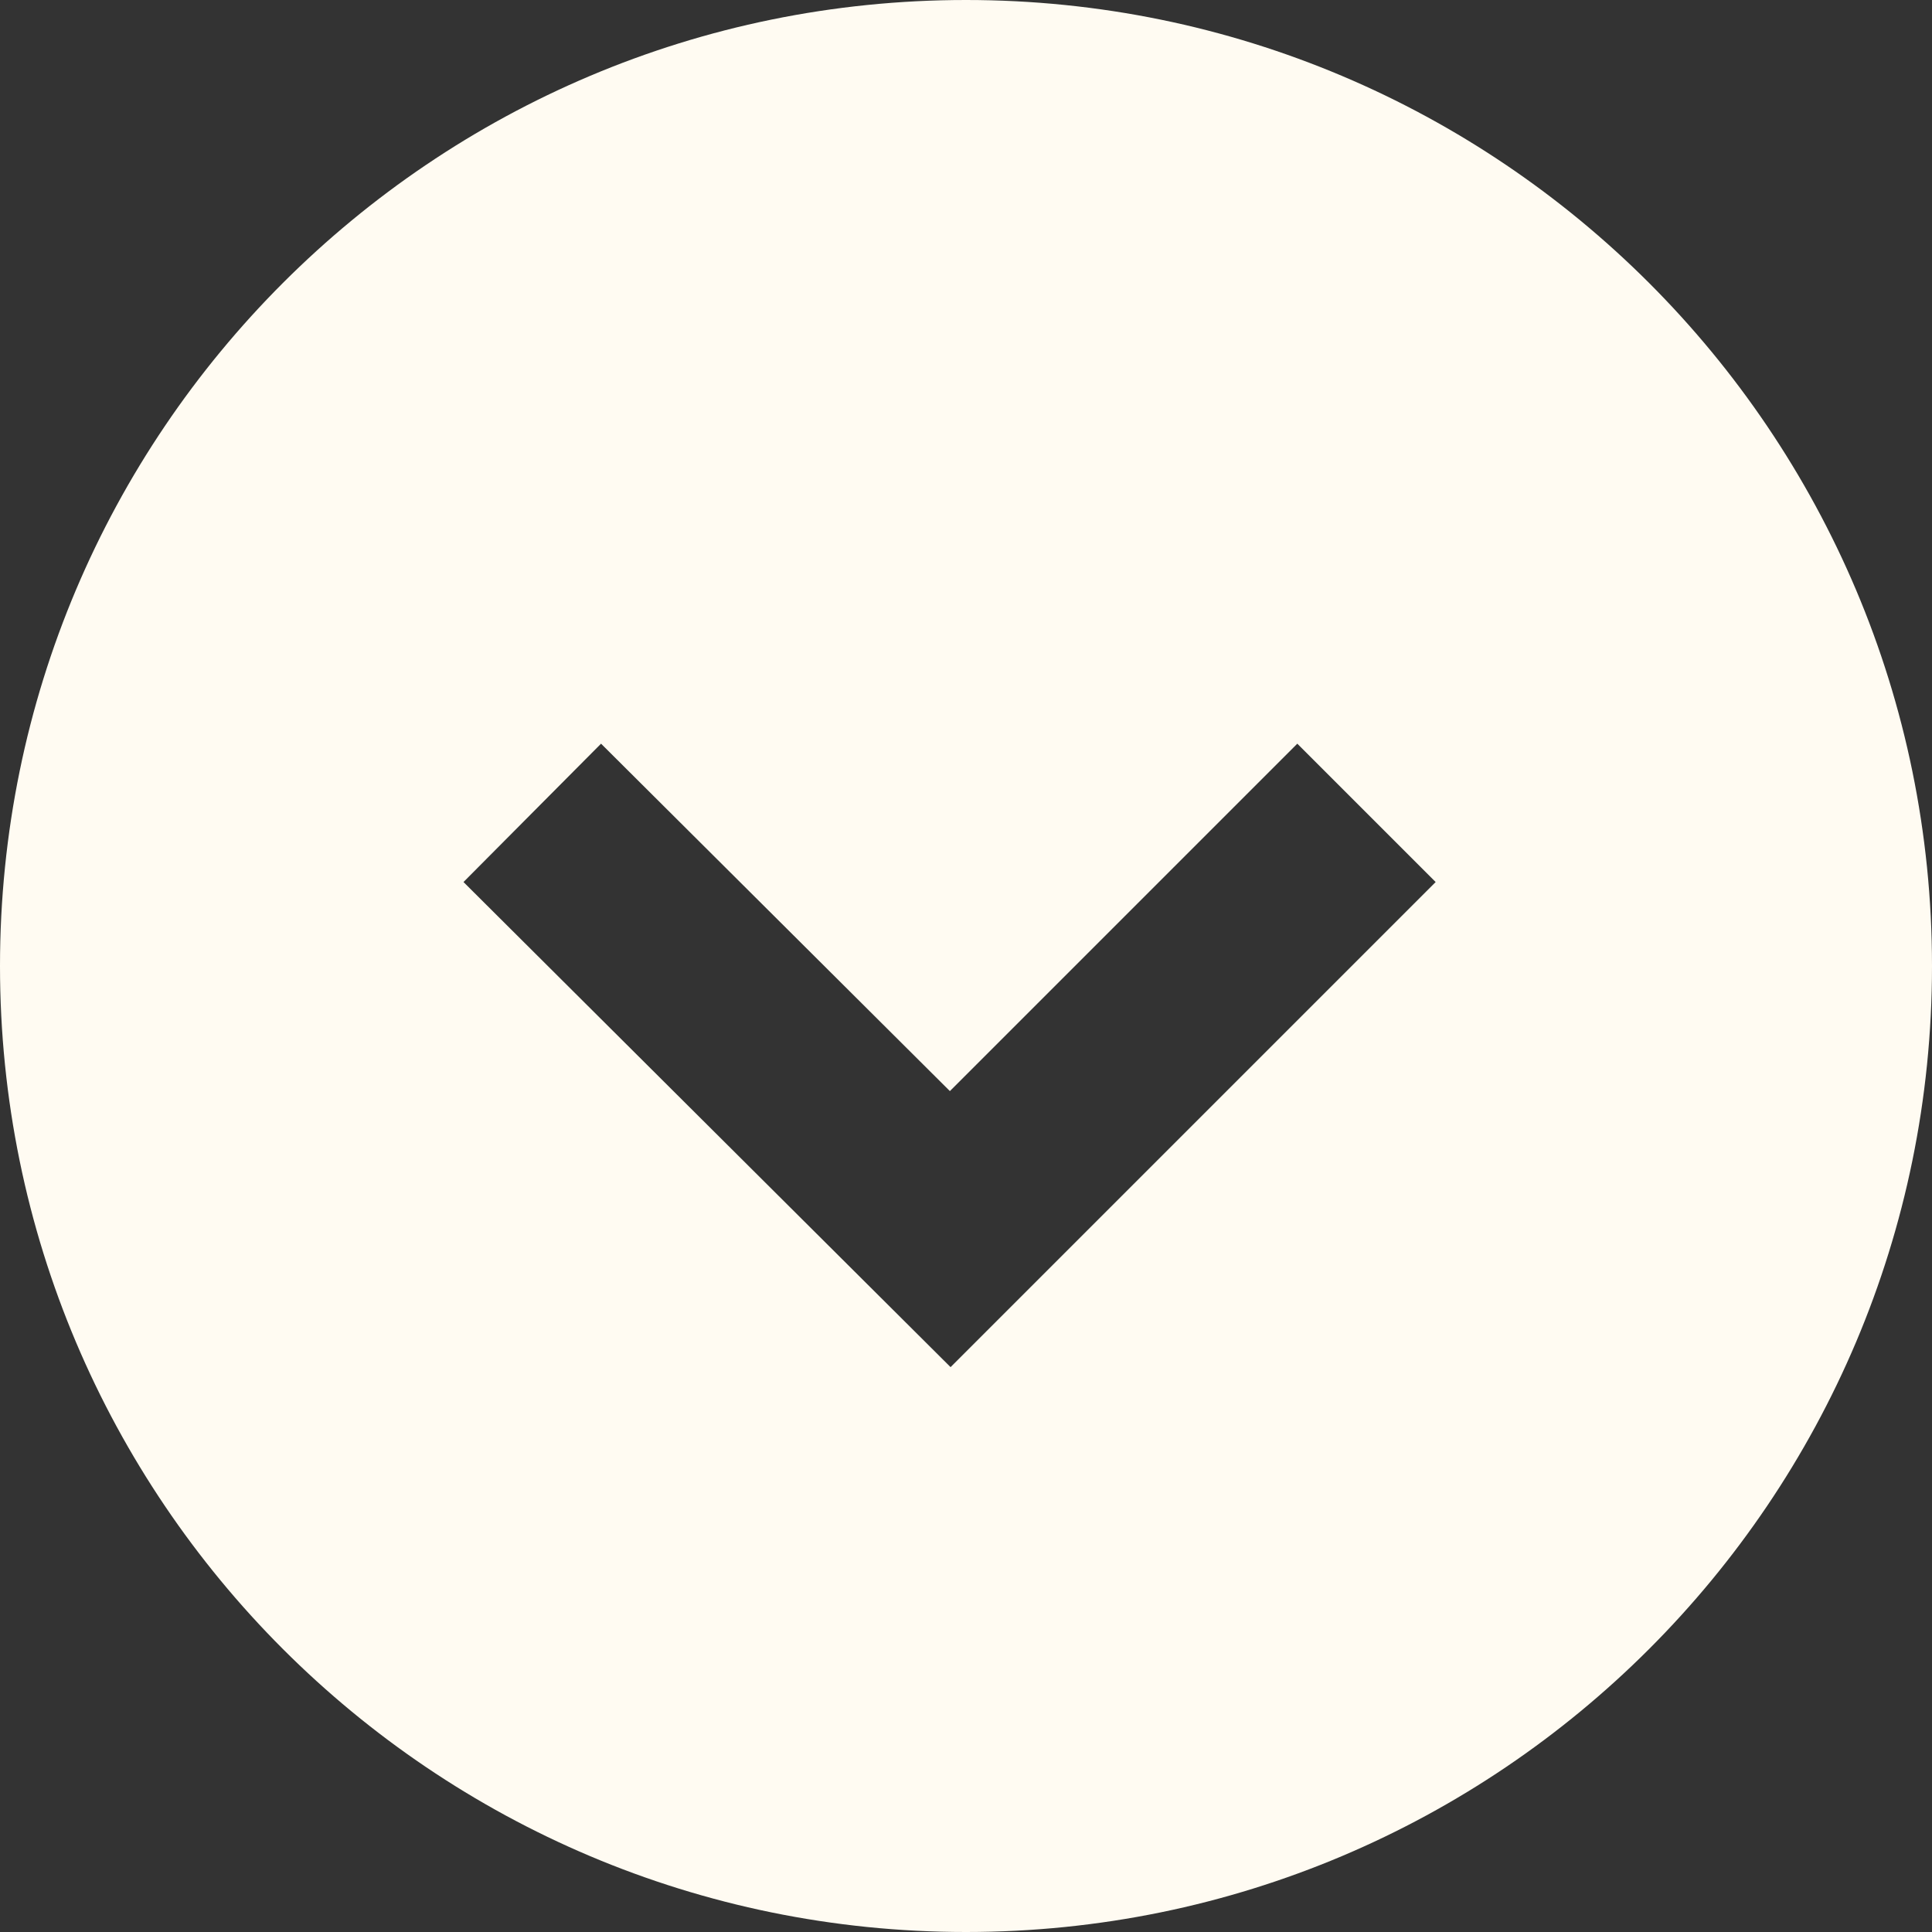 <?xml version="1.0" encoding="UTF-8"?> <svg xmlns="http://www.w3.org/2000/svg" xmlns:xlink="http://www.w3.org/1999/xlink" xmlns:xodm="http://www.corel.com/coreldraw/odm/2003" xml:space="preserve" width="20.902mm" height="20.902mm" version="1.1" style="shape-rendering:geometricPrecision; text-rendering:geometricPrecision; image-rendering:optimizeQuality; fill-rule:evenodd; clip-rule:evenodd" viewBox="0 0 312.92 312.92"><rect x="0" y="0" width="312.92" height="312.92" fill="#333333" stroke="none"/> <defs> <style type="text/css"> .fil0 {fill:#FFFBF2} </style> </defs> <g id="Layer_x0020_1">  <path class="fil0" d="M312.92 156.46c0,-86.41 -70.05,-156.46 -156.46,-156.46 -86.41,0 -156.46,70.05 -156.46,156.46 0,86.41 70.05,156.46 156.46,156.46 86.41,0 156.46,-70.05 156.46,-156.46zm-237.85 -13.6l78.89 78.57 78.57 -78.57 -22.41 -22.41 -56.27 56.27 -56.5 -56.27 -22.28 22.41z"></path> </g> </svg> 